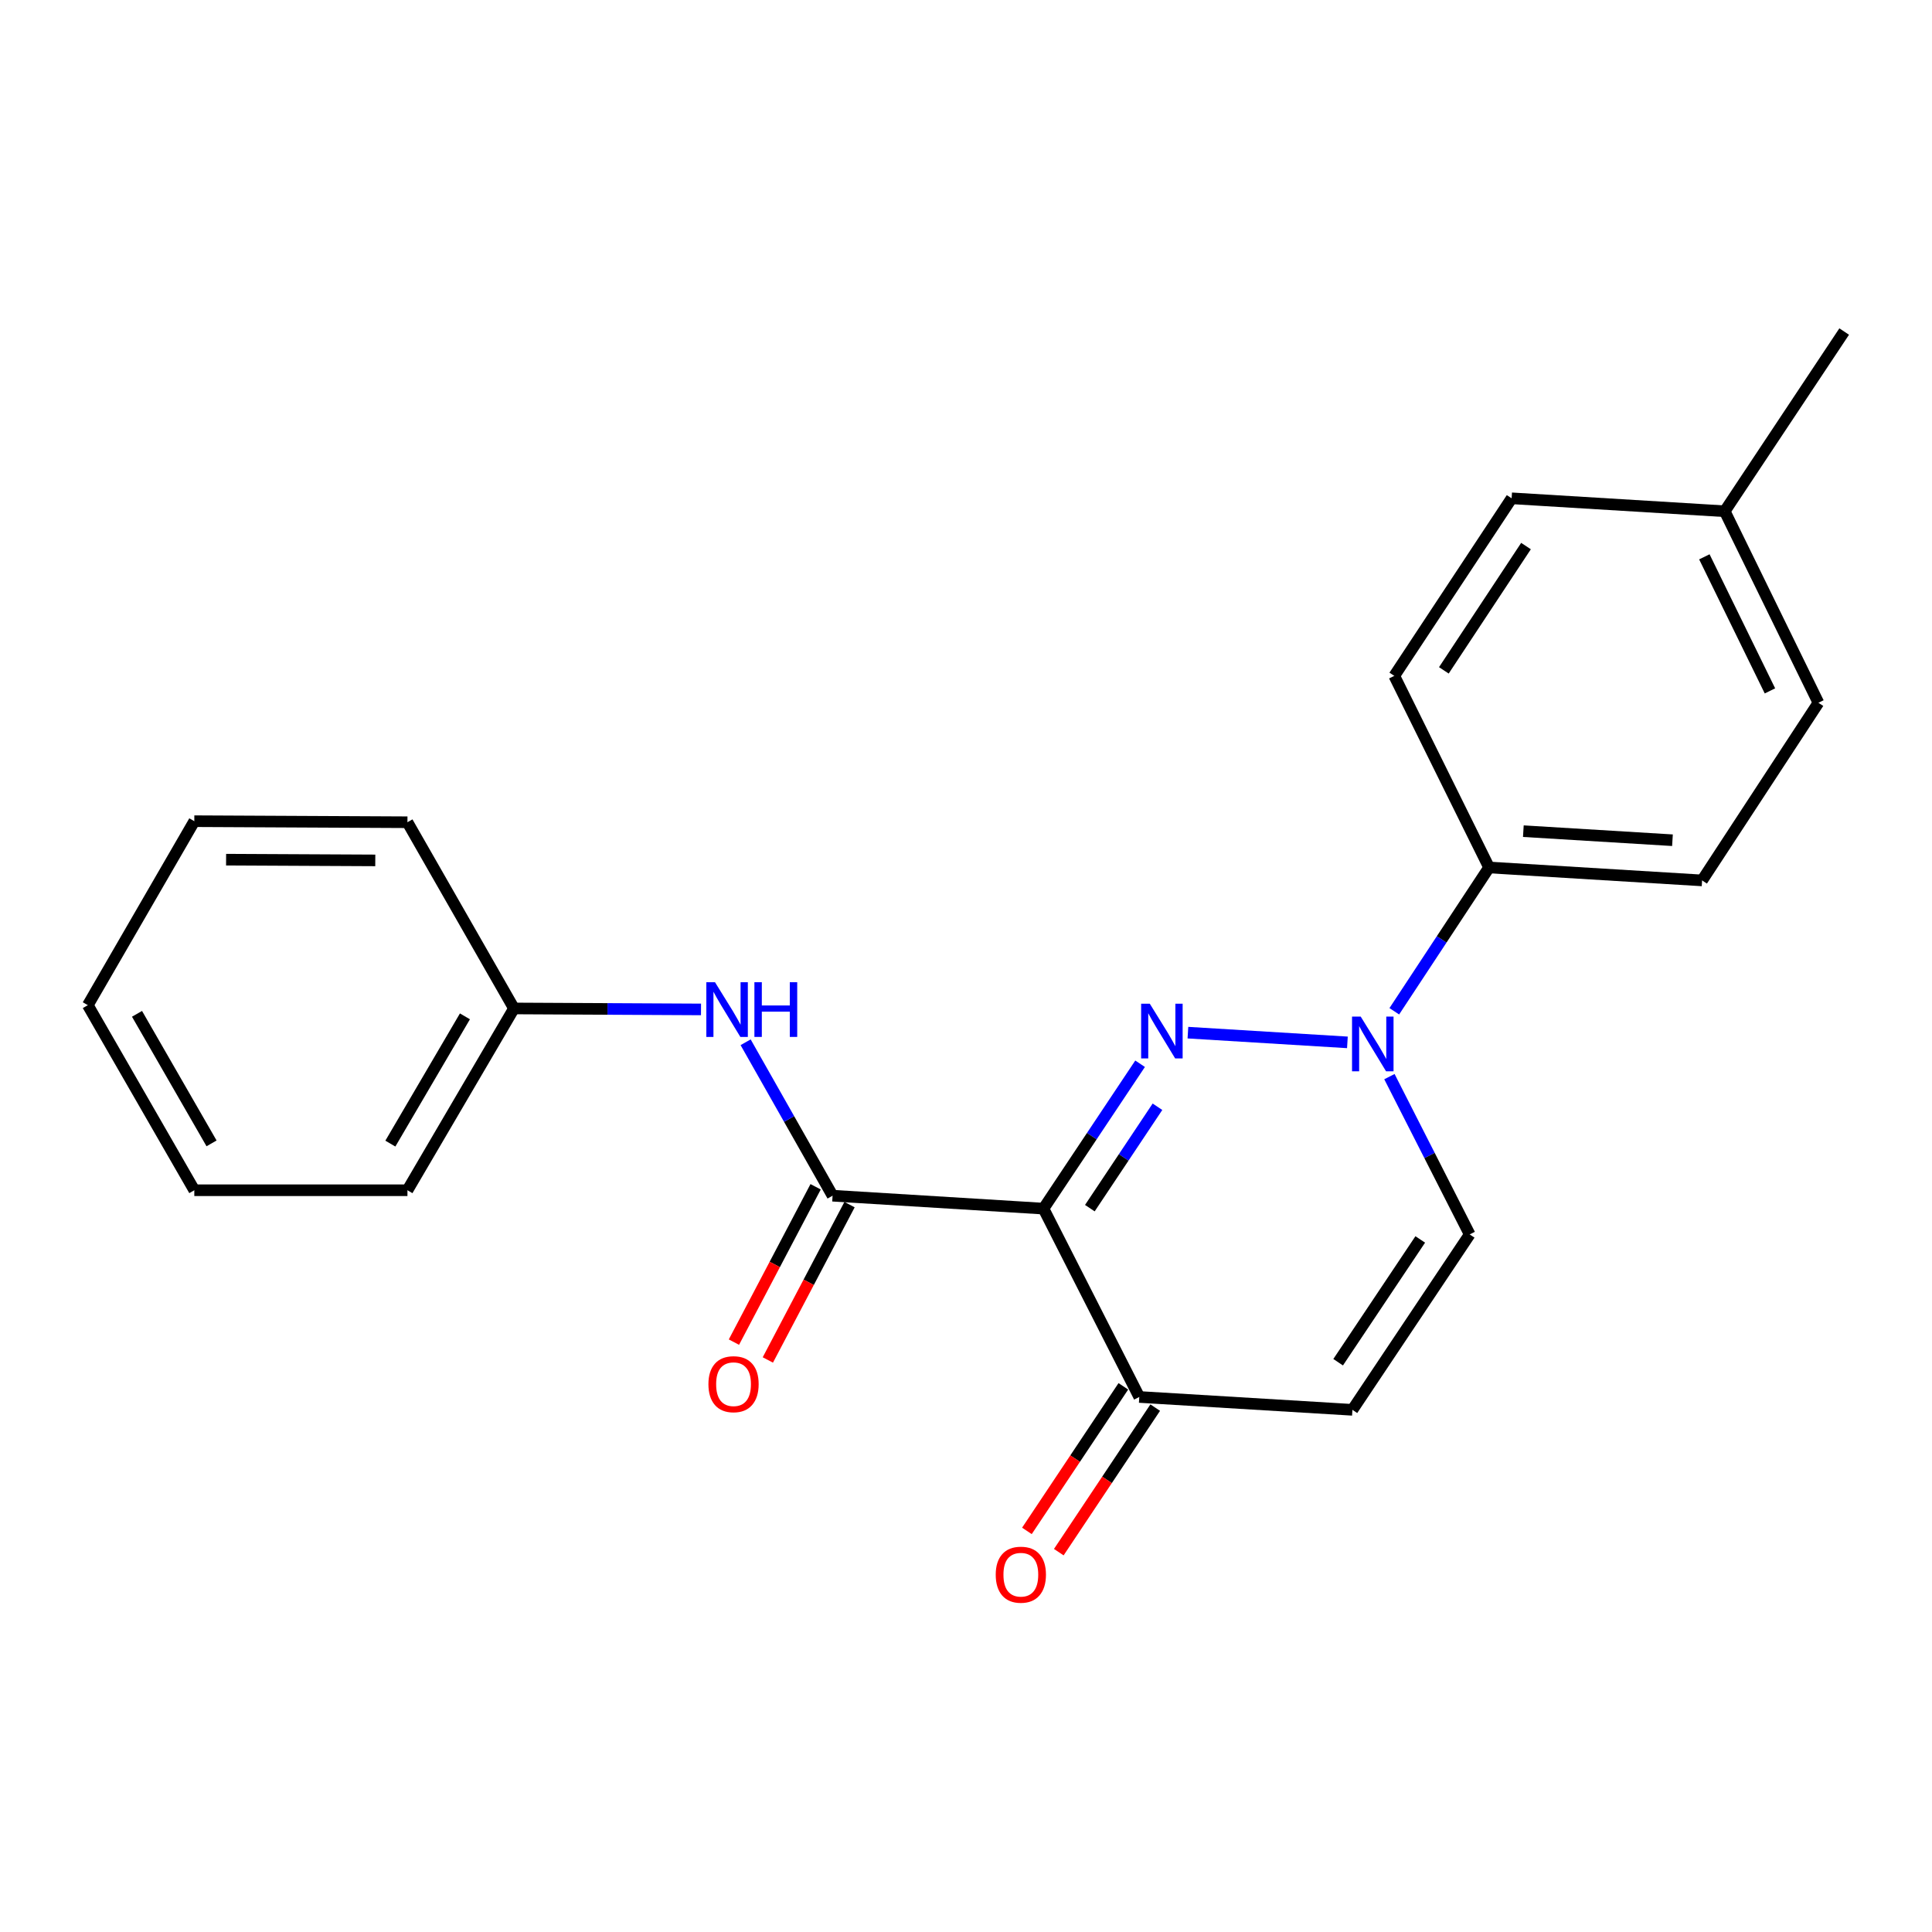 <?xml version='1.0' encoding='iso-8859-1'?>
<svg version='1.1' baseProfile='full'
              xmlns='http://www.w3.org/2000/svg'
                      xmlns:rdkit='http://www.rdkit.org/xml'
                      xmlns:xlink='http://www.w3.org/1999/xlink'
                  xml:space='preserve'
width='1000px' height='1000px' viewBox='0 0 1000 1000'>
<!-- END OF HEADER -->
<rect style='opacity:1.0;fill:#FFFFFF;stroke:none' width='1000' height='1000' x='0' y='0'> </rect>
<path class='bond-0' d='M 590.106,550.599 L 565.103,588.09' style='fill:none;fill-rule:evenodd;stroke:#0000FF;stroke-width:6px;stroke-linecap:butt;stroke-linejoin:miter;stroke-opacity:1' />
<path class='bond-0' d='M 565.103,588.09 L 540.1,625.581' style='fill:none;fill-rule:evenodd;stroke:#000000;stroke-width:6px;stroke-linecap:butt;stroke-linejoin:miter;stroke-opacity:1' />
<path class='bond-0' d='M 599.107,572.852 L 581.605,599.095' style='fill:none;fill-rule:evenodd;stroke:#0000FF;stroke-width:6px;stroke-linecap:butt;stroke-linejoin:miter;stroke-opacity:1' />
<path class='bond-0' d='M 581.605,599.095 L 564.103,625.339' style='fill:none;fill-rule:evenodd;stroke:#000000;stroke-width:6px;stroke-linecap:butt;stroke-linejoin:miter;stroke-opacity:1' />
<path class='bond-1' d='M 614.865,534.499 L 697.414,539.532' style='fill:none;fill-rule:evenodd;stroke:#0000FF;stroke-width:6px;stroke-linecap:butt;stroke-linejoin:miter;stroke-opacity:1' />
<path class='bond-2' d='M 540.1,625.581 L 430.94,618.892' style='fill:none;fill-rule:evenodd;stroke:#000000;stroke-width:6px;stroke-linecap:butt;stroke-linejoin:miter;stroke-opacity:1' />
<path class='bond-3' d='M 540.1,625.581 L 589.688,723.071' style='fill:none;fill-rule:evenodd;stroke:#000000;stroke-width:6px;stroke-linecap:butt;stroke-linejoin:miter;stroke-opacity:1' />
<path class='bond-5' d='M 719.161,557.259 L 739.936,598.098' style='fill:none;fill-rule:evenodd;stroke:#0000FF;stroke-width:6px;stroke-linecap:butt;stroke-linejoin:miter;stroke-opacity:1' />
<path class='bond-5' d='M 739.936,598.098 L 760.712,638.936' style='fill:none;fill-rule:evenodd;stroke:#000000;stroke-width:6px;stroke-linecap:butt;stroke-linejoin:miter;stroke-opacity:1' />
<path class='bond-7' d='M 721.684,523.439 L 746.212,486.221' style='fill:none;fill-rule:evenodd;stroke:#0000FF;stroke-width:6px;stroke-linecap:butt;stroke-linejoin:miter;stroke-opacity:1' />
<path class='bond-7' d='M 746.212,486.221 L 770.739,449.003' style='fill:none;fill-rule:evenodd;stroke:#000000;stroke-width:6px;stroke-linecap:butt;stroke-linejoin:miter;stroke-opacity:1' />
<path class='bond-6' d='M 430.94,618.892 L 408.437,579.184' style='fill:none;fill-rule:evenodd;stroke:#000000;stroke-width:6px;stroke-linecap:butt;stroke-linejoin:miter;stroke-opacity:1' />
<path class='bond-6' d='M 408.437,579.184 L 385.933,539.476' style='fill:none;fill-rule:evenodd;stroke:#0000FF;stroke-width:6px;stroke-linecap:butt;stroke-linejoin:miter;stroke-opacity:1' />
<path class='bond-8' d='M 422.163,614.276 L 401.021,654.478' style='fill:none;fill-rule:evenodd;stroke:#000000;stroke-width:6px;stroke-linecap:butt;stroke-linejoin:miter;stroke-opacity:1' />
<path class='bond-8' d='M 401.021,654.478 L 379.878,694.681' style='fill:none;fill-rule:evenodd;stroke:#FF0000;stroke-width:6px;stroke-linecap:butt;stroke-linejoin:miter;stroke-opacity:1' />
<path class='bond-8' d='M 439.718,623.508 L 418.576,663.711' style='fill:none;fill-rule:evenodd;stroke:#000000;stroke-width:6px;stroke-linecap:butt;stroke-linejoin:miter;stroke-opacity:1' />
<path class='bond-8' d='M 418.576,663.711 L 397.434,703.913' style='fill:none;fill-rule:evenodd;stroke:#FF0000;stroke-width:6px;stroke-linecap:butt;stroke-linejoin:miter;stroke-opacity:1' />
<path class='bond-9' d='M 581.438,717.567 L 556.484,754.978' style='fill:none;fill-rule:evenodd;stroke:#000000;stroke-width:6px;stroke-linecap:butt;stroke-linejoin:miter;stroke-opacity:1' />
<path class='bond-9' d='M 556.484,754.978 L 531.53,792.388' style='fill:none;fill-rule:evenodd;stroke:#FF0000;stroke-width:6px;stroke-linecap:butt;stroke-linejoin:miter;stroke-opacity:1' />
<path class='bond-9' d='M 597.939,728.574 L 572.985,765.985' style='fill:none;fill-rule:evenodd;stroke:#000000;stroke-width:6px;stroke-linecap:butt;stroke-linejoin:miter;stroke-opacity:1' />
<path class='bond-9' d='M 572.985,765.985 L 548.031,803.395' style='fill:none;fill-rule:evenodd;stroke:#FF0000;stroke-width:6px;stroke-linecap:butt;stroke-linejoin:miter;stroke-opacity:1' />
<path class='bond-22' d='M 589.688,723.071 L 700.005,729.726' style='fill:none;fill-rule:evenodd;stroke:#000000;stroke-width:6px;stroke-linecap:butt;stroke-linejoin:miter;stroke-opacity:1' />
<path class='bond-4' d='M 700.005,729.726 L 760.712,638.936' style='fill:none;fill-rule:evenodd;stroke:#000000;stroke-width:6px;stroke-linecap:butt;stroke-linejoin:miter;stroke-opacity:1' />
<path class='bond-4' d='M 692.622,705.083 L 735.117,641.53' style='fill:none;fill-rule:evenodd;stroke:#000000;stroke-width:6px;stroke-linecap:butt;stroke-linejoin:miter;stroke-opacity:1' />
<path class='bond-12' d='M 362.841,522.478 L 314.437,522.226' style='fill:none;fill-rule:evenodd;stroke:#0000FF;stroke-width:6px;stroke-linecap:butt;stroke-linejoin:miter;stroke-opacity:1' />
<path class='bond-12' d='M 314.437,522.226 L 266.033,521.975' style='fill:none;fill-rule:evenodd;stroke:#000000;stroke-width:6px;stroke-linecap:butt;stroke-linejoin:miter;stroke-opacity:1' />
<path class='bond-10' d='M 770.739,449.003 L 881.001,455.703' style='fill:none;fill-rule:evenodd;stroke:#000000;stroke-width:6px;stroke-linecap:butt;stroke-linejoin:miter;stroke-opacity:1' />
<path class='bond-10' d='M 788.482,430.21 L 865.665,434.9' style='fill:none;fill-rule:evenodd;stroke:#000000;stroke-width:6px;stroke-linecap:butt;stroke-linejoin:miter;stroke-opacity:1' />
<path class='bond-11' d='M 770.739,449.003 L 721.68,349.827' style='fill:none;fill-rule:evenodd;stroke:#000000;stroke-width:6px;stroke-linecap:butt;stroke-linejoin:miter;stroke-opacity:1' />
<path class='bond-14' d='M 881.001,455.703 L 941.212,363.756' style='fill:none;fill-rule:evenodd;stroke:#000000;stroke-width:6px;stroke-linecap:butt;stroke-linejoin:miter;stroke-opacity:1' />
<path class='bond-13' d='M 721.68,349.827 L 782.42,257.924' style='fill:none;fill-rule:evenodd;stroke:#000000;stroke-width:6px;stroke-linecap:butt;stroke-linejoin:miter;stroke-opacity:1' />
<path class='bond-13' d='M 747.339,346.978 L 789.857,282.646' style='fill:none;fill-rule:evenodd;stroke:#000000;stroke-width:6px;stroke-linecap:butt;stroke-linejoin:miter;stroke-opacity:1' />
<path class='bond-16' d='M 266.033,521.975 L 210.891,616.071' style='fill:none;fill-rule:evenodd;stroke:#000000;stroke-width:6px;stroke-linecap:butt;stroke-linejoin:miter;stroke-opacity:1' />
<path class='bond-16' d='M 240.648,526.061 L 202.049,591.928' style='fill:none;fill-rule:evenodd;stroke:#000000;stroke-width:6px;stroke-linecap:butt;stroke-linejoin:miter;stroke-opacity:1' />
<path class='bond-17' d='M 266.033,521.975 L 210.891,425.587' style='fill:none;fill-rule:evenodd;stroke:#000000;stroke-width:6px;stroke-linecap:butt;stroke-linejoin:miter;stroke-opacity:1' />
<path class='bond-15' d='M 782.42,257.924 L 892.715,264.624' style='fill:none;fill-rule:evenodd;stroke:#000000;stroke-width:6px;stroke-linecap:butt;stroke-linejoin:miter;stroke-opacity:1' />
<path class='bond-23' d='M 941.212,363.756 L 892.715,264.624' style='fill:none;fill-rule:evenodd;stroke:#000000;stroke-width:6px;stroke-linecap:butt;stroke-linejoin:miter;stroke-opacity:1' />
<path class='bond-23' d='M 916.12,357.603 L 882.172,288.211' style='fill:none;fill-rule:evenodd;stroke:#000000;stroke-width:6px;stroke-linecap:butt;stroke-linejoin:miter;stroke-opacity:1' />
<path class='bond-18' d='M 892.715,264.624 L 954.545,171.608' style='fill:none;fill-rule:evenodd;stroke:#000000;stroke-width:6px;stroke-linecap:butt;stroke-linejoin:miter;stroke-opacity:1' />
<path class='bond-19' d='M 210.891,616.071 L 100.574,616.071' style='fill:none;fill-rule:evenodd;stroke:#000000;stroke-width:6px;stroke-linecap:butt;stroke-linejoin:miter;stroke-opacity:1' />
<path class='bond-20' d='M 210.891,425.587 L 100.574,425.047' style='fill:none;fill-rule:evenodd;stroke:#000000;stroke-width:6px;stroke-linecap:butt;stroke-linejoin:miter;stroke-opacity:1' />
<path class='bond-20' d='M 194.246,445.341 L 117.025,444.963' style='fill:none;fill-rule:evenodd;stroke:#000000;stroke-width:6px;stroke-linecap:butt;stroke-linejoin:miter;stroke-opacity:1' />
<path class='bond-24' d='M 100.574,616.071 L 45.455,520.278' style='fill:none;fill-rule:evenodd;stroke:#000000;stroke-width:6px;stroke-linecap:butt;stroke-linejoin:miter;stroke-opacity:1' />
<path class='bond-24' d='M 109.499,591.809 L 70.915,524.754' style='fill:none;fill-rule:evenodd;stroke:#000000;stroke-width:6px;stroke-linecap:butt;stroke-linejoin:miter;stroke-opacity:1' />
<path class='bond-21' d='M 100.574,425.047 L 45.455,520.278' style='fill:none;fill-rule:evenodd;stroke:#000000;stroke-width:6px;stroke-linecap:butt;stroke-linejoin:miter;stroke-opacity:1' />
<path  class='atom-0' d='M 595.131 519.518
L 604.411 534.518
Q 605.331 535.998, 606.811 538.678
Q 608.291 541.358, 608.371 541.518
L 608.371 519.518
L 612.131 519.518
L 612.131 547.838
L 608.251 547.838
L 598.291 531.438
Q 597.131 529.518, 595.891 527.318
Q 594.691 525.118, 594.331 524.438
L 594.331 547.838
L 590.651 547.838
L 590.651 519.518
L 595.131 519.518
' fill='#0000FF'/>
<path  class='atom-2' d='M 704.291 526.173
L 713.571 541.173
Q 714.491 542.653, 715.971 545.333
Q 717.451 548.013, 717.531 548.173
L 717.531 526.173
L 721.291 526.173
L 721.291 554.493
L 717.411 554.493
L 707.451 538.093
Q 706.291 536.173, 705.051 533.973
Q 703.851 531.773, 703.491 531.093
L 703.491 554.493
L 699.811 554.493
L 699.811 526.173
L 704.291 526.173
' fill='#0000FF'/>
<path  class='atom-7' d='M 370.079 508.388
L 379.359 523.388
Q 380.279 524.868, 381.759 527.548
Q 383.239 530.228, 383.319 530.388
L 383.319 508.388
L 387.079 508.388
L 387.079 536.708
L 383.199 536.708
L 373.239 520.308
Q 372.079 518.388, 370.839 516.188
Q 369.639 513.988, 369.279 513.308
L 369.279 536.708
L 365.599 536.708
L 365.599 508.388
L 370.079 508.388
' fill='#0000FF'/>
<path  class='atom-7' d='M 390.479 508.388
L 394.319 508.388
L 394.319 520.428
L 408.799 520.428
L 408.799 508.388
L 412.639 508.388
L 412.639 536.708
L 408.799 536.708
L 408.799 523.628
L 394.319 523.628
L 394.319 536.708
L 390.479 536.708
L 390.479 508.388
' fill='#0000FF'/>
<path  class='atom-9' d='M 366.678 716.451
Q 366.678 709.651, 370.038 705.851
Q 373.398 702.051, 379.678 702.051
Q 385.958 702.051, 389.318 705.851
Q 392.678 709.651, 392.678 716.451
Q 392.678 723.331, 389.278 727.251
Q 385.878 731.131, 379.678 731.131
Q 373.438 731.131, 370.038 727.251
Q 366.678 723.371, 366.678 716.451
M 379.678 727.931
Q 383.998 727.931, 386.318 725.051
Q 388.678 722.131, 388.678 716.451
Q 388.678 710.891, 386.318 708.091
Q 383.998 705.251, 379.678 705.251
Q 375.358 705.251, 372.998 708.051
Q 370.678 710.851, 370.678 716.451
Q 370.678 722.171, 372.998 725.051
Q 375.358 727.931, 379.678 727.931
' fill='#FF0000'/>
<path  class='atom-10' d='M 515.386 815.054
Q 515.386 808.254, 518.746 804.454
Q 522.106 800.654, 528.386 800.654
Q 534.666 800.654, 538.026 804.454
Q 541.386 808.254, 541.386 815.054
Q 541.386 821.934, 537.986 825.854
Q 534.586 829.734, 528.386 829.734
Q 522.146 829.734, 518.746 825.854
Q 515.386 821.974, 515.386 815.054
M 528.386 826.534
Q 532.706 826.534, 535.026 823.654
Q 537.386 820.734, 537.386 815.054
Q 537.386 809.494, 535.026 806.694
Q 532.706 803.854, 528.386 803.854
Q 524.066 803.854, 521.706 806.654
Q 519.386 809.454, 519.386 815.054
Q 519.386 820.774, 521.706 823.654
Q 524.066 826.534, 528.386 826.534
' fill='#FF0000'/>
</svg>
